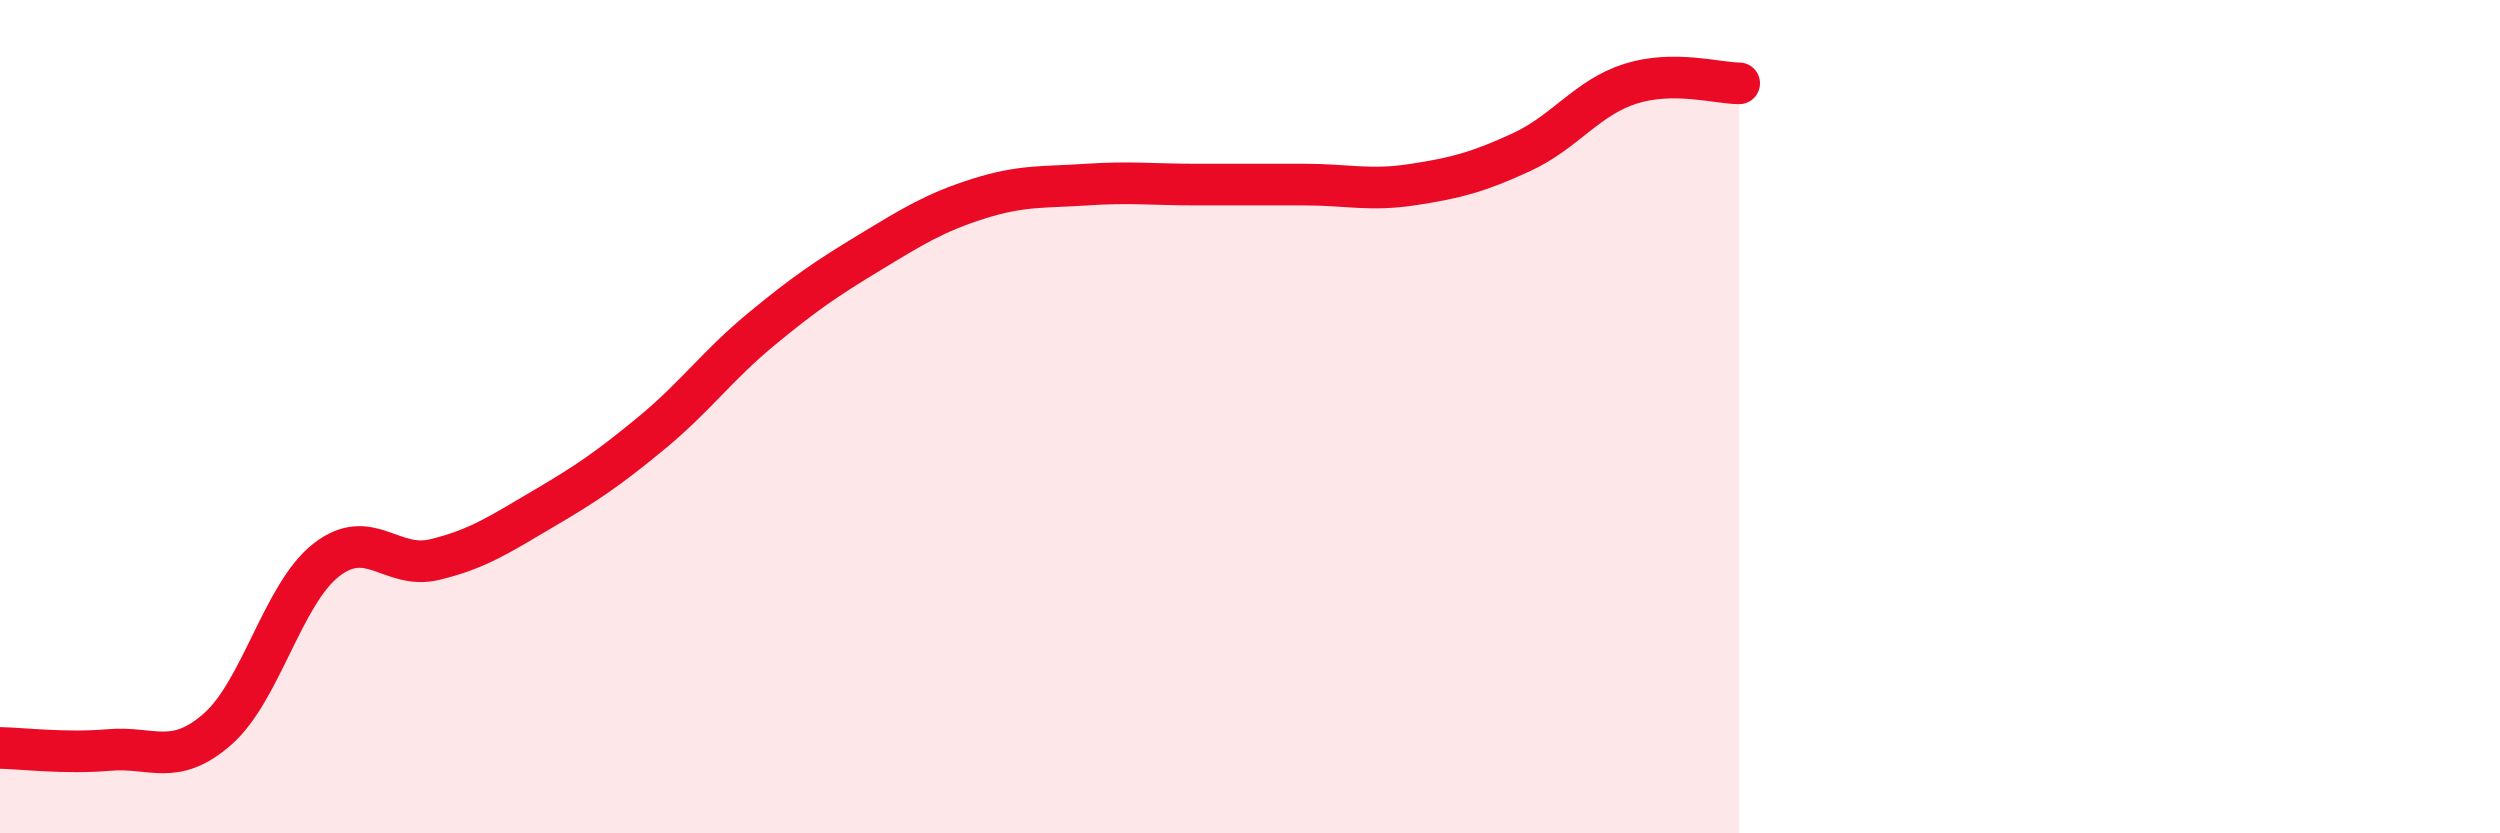 
    <svg width="60" height="20" viewBox="0 0 60 20" xmlns="http://www.w3.org/2000/svg">
      <path
        d="M 0,17.95 C 0.52,17.96 1.57,18.09 2.61,18 C 3.65,17.91 4.18,18.41 5.22,17.5 C 6.26,16.59 6.79,14.25 7.83,13.44 C 8.87,12.63 9.39,13.68 10.43,13.43 C 11.47,13.18 12,12.82 13.04,12.21 C 14.08,11.6 14.61,11.24 15.65,10.38 C 16.69,9.52 17.22,8.77 18.26,7.91 C 19.3,7.05 19.83,6.69 20.87,6.06 C 21.91,5.43 22.44,5.1 23.48,4.77 C 24.52,4.44 25.05,4.5 26.09,4.43 C 27.13,4.36 27.66,4.43 28.7,4.43 C 29.74,4.43 30.26,4.43 31.3,4.43 C 32.34,4.43 32.87,4.59 33.91,4.43 C 34.95,4.27 35.48,4.13 36.52,3.65 C 37.56,3.17 38.09,2.34 39.13,2.01 C 40.17,1.68 41.22,2 41.74,2L41.74 20L0 20Z"
        fill="#EB0A25"
        opacity="0.1"
        stroke-linecap="round"
        stroke-linejoin="round"
      />
      <path
        d="M 0,17.95 C 0.52,17.96 1.57,18.09 2.61,18 C 3.65,17.91 4.18,18.41 5.22,17.5 C 6.26,16.59 6.79,14.25 7.83,13.44 C 8.87,12.63 9.39,13.68 10.43,13.43 C 11.47,13.18 12,12.82 13.04,12.21 C 14.08,11.6 14.61,11.24 15.65,10.38 C 16.69,9.52 17.22,8.77 18.26,7.91 C 19.3,7.05 19.83,6.69 20.87,6.06 C 21.91,5.43 22.44,5.1 23.48,4.77 C 24.52,4.44 25.05,4.5 26.09,4.43 C 27.13,4.36 27.66,4.43 28.7,4.43 C 29.74,4.43 30.26,4.43 31.3,4.43 C 32.34,4.43 32.87,4.59 33.91,4.43 C 34.95,4.27 35.48,4.13 36.52,3.65 C 37.56,3.17 38.09,2.34 39.13,2.01 C 40.17,1.68 41.22,2 41.74,2"
        stroke="#EB0A25"
        stroke-width="1"
        fill="none"
        stroke-linecap="round"
        stroke-linejoin="round"
      />
    </svg>
  